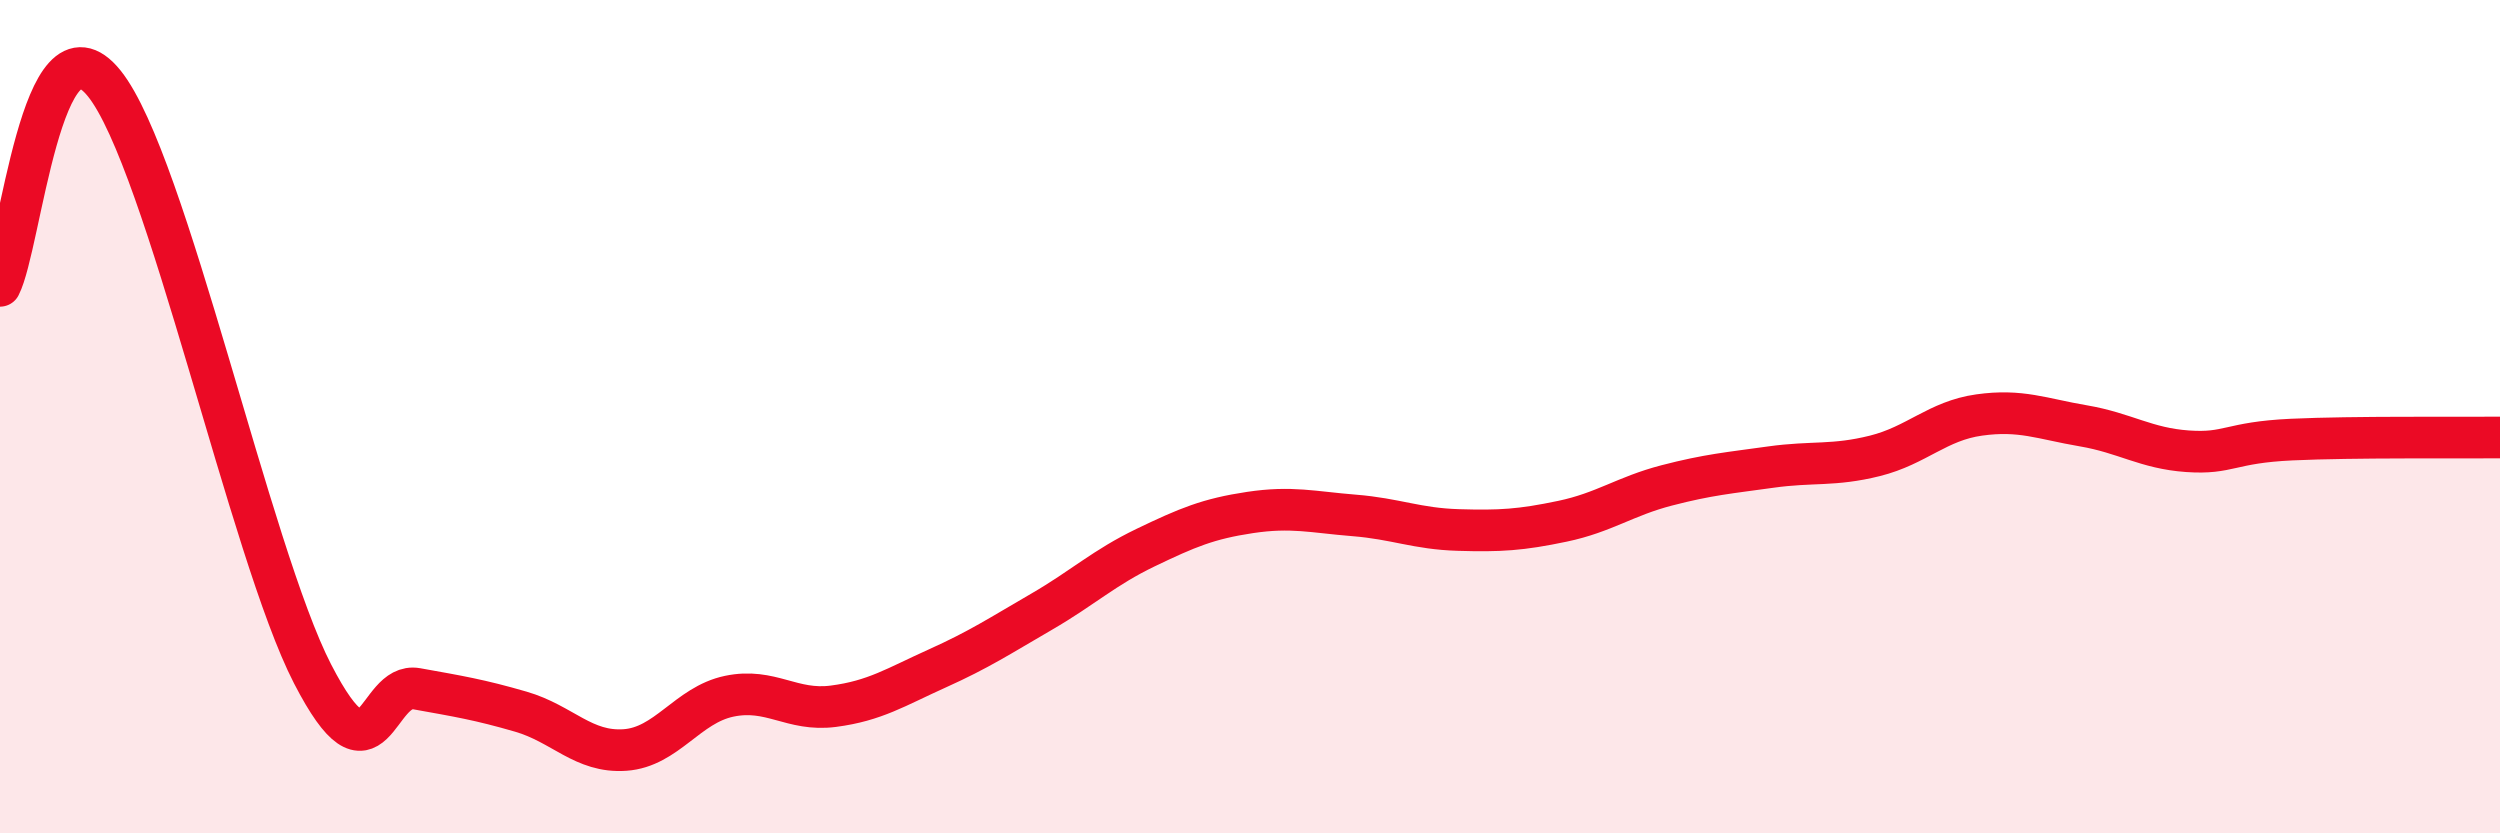 
    <svg width="60" height="20" viewBox="0 0 60 20" xmlns="http://www.w3.org/2000/svg">
      <path
        d="M 0,6.86 C 0.5,5.89 1,0.14 2.5,2 C 4,3.86 6,13.26 7.5,16.17 C 9,19.08 9,16.35 10,16.53 C 11,16.71 11.5,16.79 12.5,17.08 C 13.5,17.37 14,18.07 15,18 C 16,17.93 16.5,16.92 17.5,16.71 C 18.5,16.5 19,17.08 20,16.95 C 21,16.82 21.5,16.49 22.5,16.04 C 23.5,15.59 24,15.26 25,14.68 C 26,14.1 26.5,13.62 27.5,13.14 C 28.5,12.66 29,12.45 30,12.3 C 31,12.15 31.5,12.29 32.5,12.37 C 33.5,12.45 34,12.69 35,12.72 C 36,12.75 36.5,12.72 37.5,12.51 C 38.5,12.3 39,11.91 40,11.65 C 41,11.39 41.5,11.35 42.5,11.21 C 43.5,11.07 44,11.19 45,10.94 C 46,10.69 46.5,10.1 47.5,9.96 C 48.5,9.82 49,10.05 50,10.22 C 51,10.39 51.5,10.76 52.5,10.83 C 53.5,10.9 53.5,10.62 55,10.55 C 56.5,10.48 59,10.51 60,10.5L60 20L0 20Z"
        fill="#EB0A25"
        opacity="0.1"
        stroke-linecap="round"
        stroke-linejoin="round"
      />
      <path
        d="M 0,6.86 C 0.5,5.89 1,0.14 2.5,2 C 4,3.86 6,13.26 7.5,16.17 C 9,19.08 9,16.35 10,16.53 C 11,16.71 11.5,16.79 12.5,17.08 C 13.5,17.37 14,18.07 15,18 C 16,17.93 16.5,16.92 17.5,16.71 C 18.5,16.5 19,17.08 20,16.95 C 21,16.82 21.5,16.49 22.5,16.04 C 23.5,15.59 24,15.26 25,14.68 C 26,14.1 26.5,13.62 27.5,13.14 C 28.5,12.66 29,12.45 30,12.3 C 31,12.15 31.5,12.29 32.5,12.37 C 33.5,12.45 34,12.69 35,12.72 C 36,12.75 36.5,12.72 37.5,12.51 C 38.5,12.3 39,11.91 40,11.65 C 41,11.39 41.5,11.35 42.5,11.21 C 43.5,11.07 44,11.19 45,10.94 C 46,10.69 46.5,10.1 47.5,9.96 C 48.5,9.82 49,10.05 50,10.22 C 51,10.39 51.5,10.76 52.5,10.83 C 53.5,10.9 53.5,10.62 55,10.55 C 56.5,10.48 59,10.51 60,10.5"
        stroke="#EB0A25"
        stroke-width="1"
        fill="none"
        stroke-linecap="round"
        stroke-linejoin="round"
      />
    </svg>
  